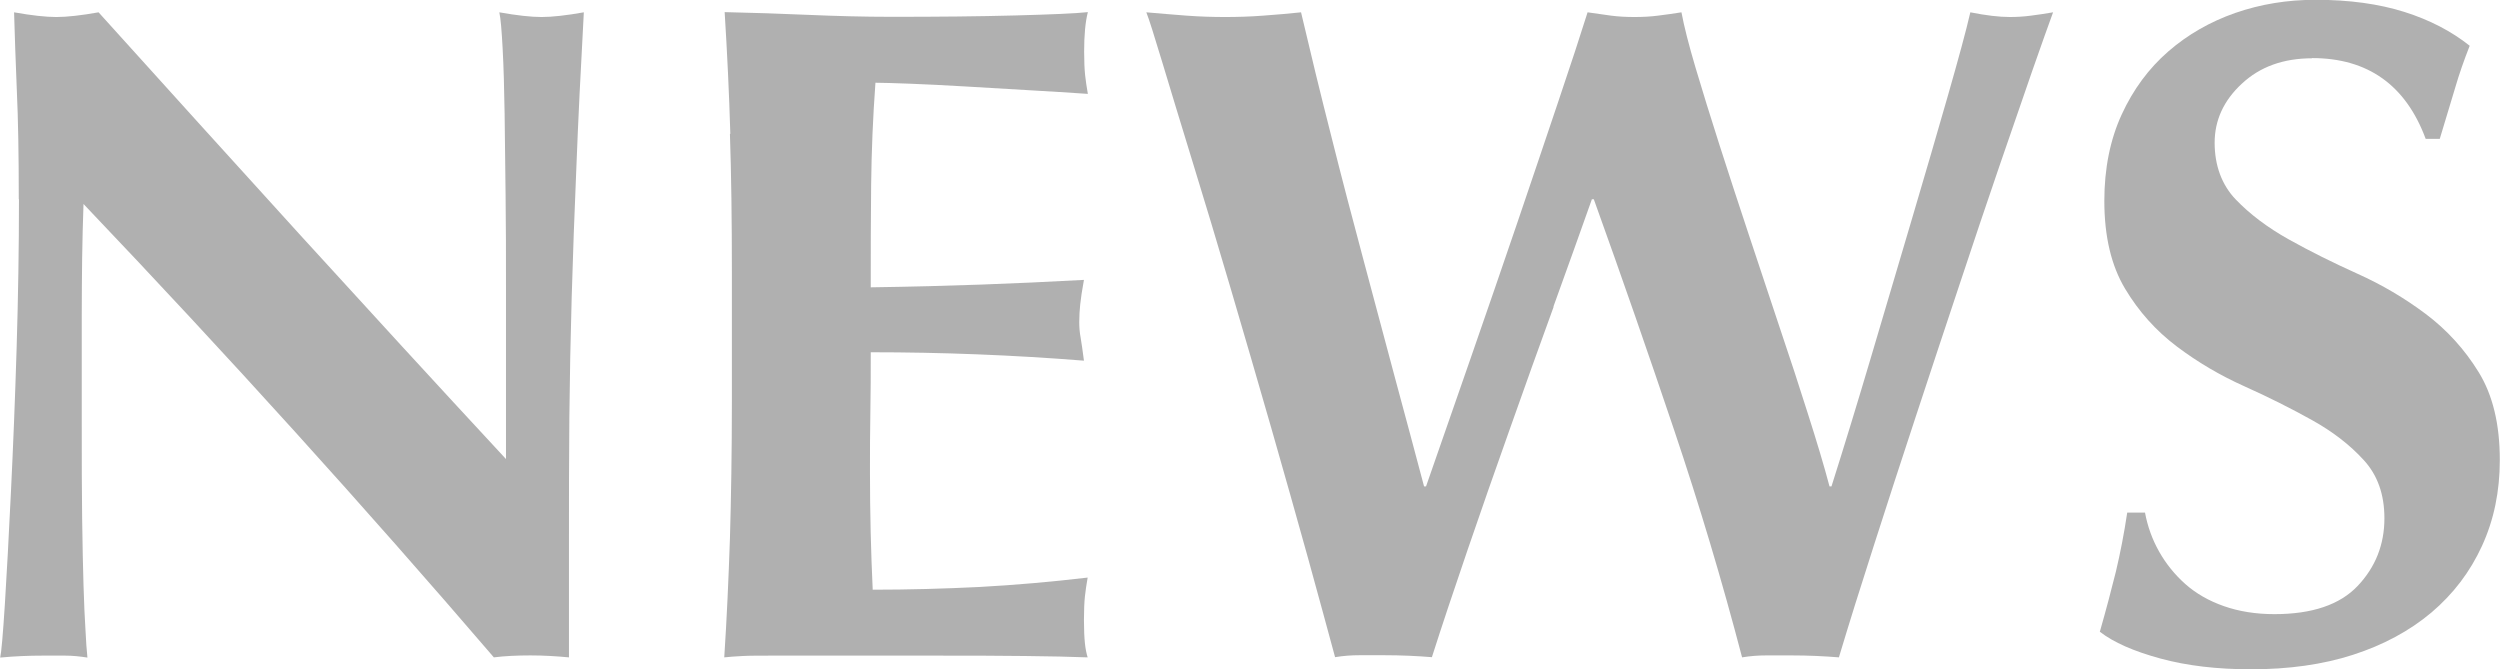 <?xml version="1.0" encoding="UTF-8"?><svg id="b" xmlns="http://www.w3.org/2000/svg" viewBox="0 0 127.82 34.22"><g id="c"><path d="M.96,10.18c0-2.21-.03-4.06-.1-5.57-.06-1.5-.11-2.83-.14-3.98.9.16,1.62.24,2.16.24s1.26-.08,2.16-.24c3.49,3.87,6.94,7.68,10.34,11.42,3.41,3.74,6.9,7.55,10.49,11.42v-8.83c0-1.57,0-3.11-.02-4.63-.02-1.52-.03-2.92-.05-4.2-.02-1.28-.05-2.38-.1-3.31-.05-.93-.1-1.55-.17-1.87.9.16,1.62.24,2.16.24s1.26-.08,2.16-.24c-.16,2.91-.29,5.54-.38,7.9-.1,2.35-.18,4.57-.24,6.65-.06,2.08-.1,4.14-.12,6.17-.02,2.03-.02,4.2-.02,6.5v5.76c-.64-.06-1.3-.1-1.97-.1s-1.33.03-1.87.1c-6.59-7.68-13.58-15.41-20.98-23.18-.03.93-.06,1.86-.07,2.78s-.02,1.87-.02,2.83v5.57c0,1.92,0,3.55.02,4.9s.04,2.48.07,3.41c.03.93.06,1.69.1,2.28.03.59.06,1.06.1,1.42-.38-.06-.77-.1-1.15-.1h-1.1c-.74,0-1.47.03-2.21.1.06-.26.14-1.17.24-2.74.1-1.57.2-3.48.31-5.74.11-2.26.21-4.7.29-7.34.08-2.64.12-5.18.12-7.61Z" style="fill:#b0b0b0; stroke-width:0px;"/><path d="M37.34,6.84c-.06-2.06-.16-4.14-.29-6.22,1.44.03,2.86.08,4.27.14,1.41.06,2.83.1,4.27.1,2.37,0,4.47-.02,6.31-.07,1.84-.05,3.08-.1,3.72-.17-.13.51-.19,1.18-.19,2.02,0,.51.02.91.05,1.2.03.29.08.61.14.96-.93-.06-1.94-.13-3.05-.19-1.1-.06-2.18-.13-3.22-.19-1.04-.06-1.98-.11-2.81-.14-.83-.03-1.42-.05-1.78-.05-.13,1.76-.2,3.5-.22,5.23-.02,1.73-.02,3.47-.02,5.23,2.08-.03,3.96-.08,5.64-.14,1.68-.06,3.43-.14,5.26-.24-.1.54-.16.96-.19,1.25-.03.29-.05.59-.05.91,0,.26.02.52.07.79.05.27.1.66.17,1.18-3.65-.29-7.28-.43-10.9-.43,0,1.02,0,2.05-.02,3.07-.02,1.02-.02,2.05-.02,3.07,0,2.08.05,4.08.14,6,1.82,0,3.65-.05,5.47-.14,1.82-.1,3.66-.26,5.52-.48-.06.35-.11.67-.14.96-.03.29-.05.69-.05,1.2s.02.91.05,1.2c.03.29.08.53.14.72-.86-.03-1.93-.06-3.19-.07-1.26-.02-3-.02-5.21-.02h-7.61c-.72,0-1.26,0-1.63.02-.37.02-.68.04-.94.07.13-1.98.22-4.01.29-6.07.06-2.06.1-4.42.1-7.08v-6.53c0-2.66-.03-5.02-.1-7.08Z" style="fill:#b0b0b0; stroke-width:0px;"/><path d="M79.44,15.67c-.74,2.03-1.48,4.1-2.23,6.22-.75,2.11-1.48,4.19-2.18,6.24-.7,2.05-1.31,3.87-1.82,5.47-.74-.06-1.55-.1-2.45-.1h-1.25c-.42,0-.83.03-1.25.1-.35-1.31-.82-3.01-1.39-5.09-.58-2.08-1.2-4.29-1.87-6.62-.67-2.33-1.36-4.7-2.06-7.08-.7-2.38-1.36-4.57-1.97-6.55-.61-1.98-1.12-3.67-1.54-5.06-.42-1.39-.69-2.25-.82-2.57.7.06,1.39.12,2.06.17.67.05,1.33.07,1.97.07s1.29-.02,1.94-.07c.66-.05,1.3-.1,1.94-.17.48,2.05.99,4.15,1.54,6.31.54,2.16,1.1,4.29,1.66,6.38.56,2.1,1.1,4.13,1.63,6.1s1.02,3.78,1.46,5.45h.1c.7-2.02,1.46-4.2,2.28-6.55.82-2.35,1.61-4.66,2.38-6.91.77-2.26,1.47-4.34,2.11-6.24.64-1.9,1.14-3.42,1.49-4.54.42.06.82.12,1.2.17.38.05.78.07,1.2.07s.82-.02,1.2-.07.78-.1,1.2-.17c.13.7.37,1.65.72,2.83.35,1.18.76,2.5,1.22,3.94.46,1.44.96,2.96,1.49,4.56.53,1.6,1.06,3.18,1.58,4.75.53,1.57,1.02,3.06,1.46,4.46.45,1.41.82,2.64,1.1,3.7h.1c.64-2.02,1.32-4.24,2.04-6.67.72-2.43,1.42-4.78,2.09-7.06.67-2.27,1.28-4.35,1.82-6.24.54-1.89.93-3.31,1.15-4.27.8.16,1.47.24,2.02.24.35,0,.71-.02,1.08-.07.37-.05.74-.1,1.13-.17-.22.61-.58,1.6-1.06,2.98-.48,1.38-1.04,3-1.68,4.87-.64,1.87-1.33,3.91-2.06,6.12-.74,2.21-1.47,4.43-2.21,6.67-.74,2.24-1.45,4.43-2.14,6.58-.69,2.14-1.29,4.06-1.8,5.76-.74-.06-1.55-.1-2.45-.1h-1.25c-.42,0-.83.03-1.25.1-1.02-3.9-2.18-7.78-3.48-11.64-1.3-3.86-2.66-7.78-4.1-11.78h-.1c-.58,1.63-1.23,3.46-1.97,5.5Z" style="fill:#b0b0b0; stroke-width:0px;"/><path d="M118.22,2.98c-1.47,0-2.67.43-3.6,1.3-.93.86-1.39,1.87-1.39,3.02s.36,2.15,1.08,2.9c.72.75,1.62,1.43,2.71,2.04,1.09.61,2.26,1.19,3.5,1.75,1.25.56,2.42,1.25,3.5,2.06,1.09.82,1.99,1.81,2.71,2.98.72,1.17,1.08,2.66,1.08,4.49,0,1.6-.3,3.06-.91,4.39-.61,1.33-1.47,2.46-2.59,3.41-1.12.94-2.46,1.66-4.01,2.16-1.55.5-3.29.74-5.21.74-1.73,0-3.27-.18-4.63-.55-1.36-.37-2.39-.82-3.1-1.37.32-1.12.59-2.14.82-3.07.22-.93.42-1.94.58-3.02h.91c.13.7.37,1.37.72,1.99.35.62.8,1.18,1.34,1.66.54.48,1.2.86,1.97,1.13.77.27,1.63.41,2.59.41,1.92,0,3.34-.48,4.25-1.44.91-.96,1.37-2.11,1.37-3.46,0-1.22-.35-2.21-1.06-2.98-.7-.77-1.58-1.45-2.64-2.04-1.06-.59-2.21-1.17-3.46-1.73-1.25-.56-2.4-1.24-3.46-2.04s-1.94-1.78-2.64-2.95c-.7-1.17-1.06-2.66-1.06-4.49,0-1.66.3-3.14.89-4.42.59-1.28,1.38-2.35,2.38-3.22.99-.86,2.14-1.52,3.43-1.97,1.3-.45,2.66-.67,4.1-.67,1.73,0,3.24.21,4.54.62s2.41.99,3.34,1.73c-.29.74-.54,1.45-.74,2.14-.21.69-.47,1.56-.79,2.62h-.72c-1.02-2.75-2.96-4.13-5.81-4.13Z" style="fill:#b0b0b0; stroke-width:0px;"/></g></svg>